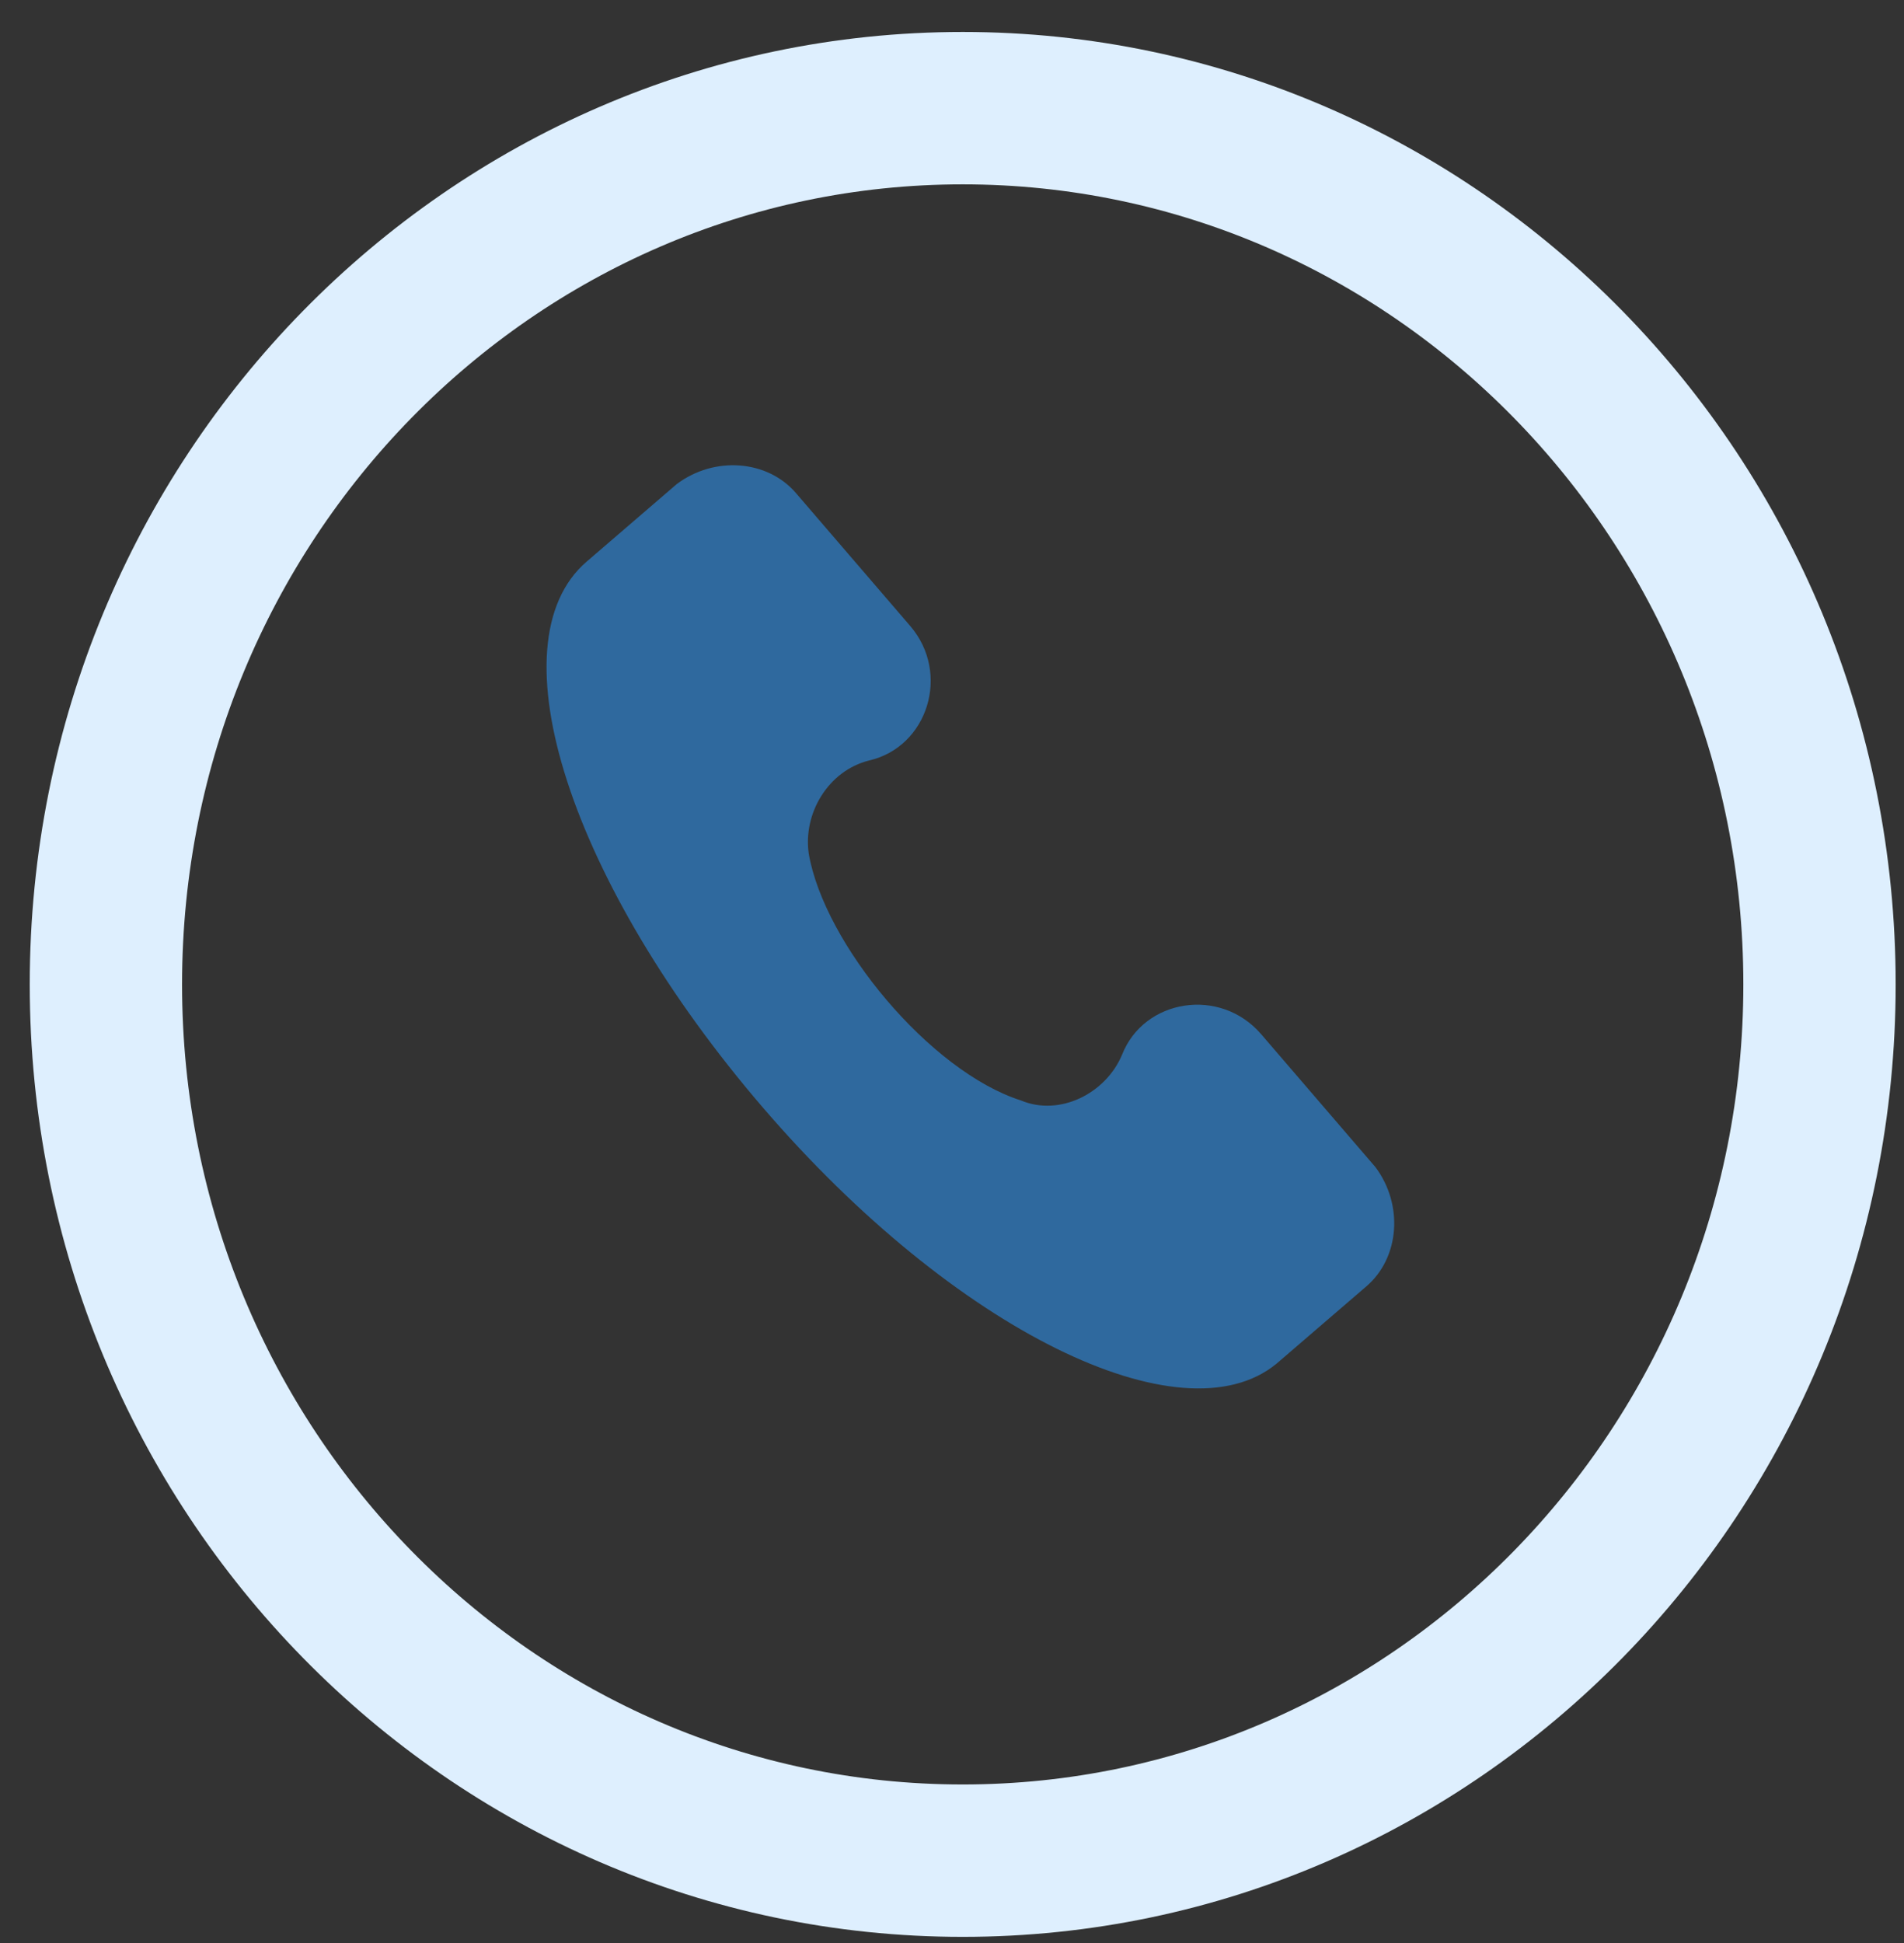 <svg width="50" height="51" viewBox="0 0 50 51" fill="none" xmlns="http://www.w3.org/2000/svg">
<rect x="0" y="0" width="50" height="51" fill="#333333" stroke="none"/>
<path d="M20.901 12.941L23.902 16.43C24.973 17.676 24.362 19.611 22.82 19.962C21.751 20.231 21.085 21.346 21.238 22.406C21.643 24.768 24.421 28.123 26.811 28.885C27.828 29.311 29.039 28.703 29.465 27.686C30.042 26.215 32.046 25.899 33.118 27.145L36.119 30.634C36.86 31.622 36.756 33.013 35.883 33.763L33.516 35.799C31.033 37.827 25.074 34.931 20.037 29.075C15 23.219 12.913 16.886 15.405 14.742L17.772 12.706C18.76 11.965 20.151 12.069 20.901 12.941Z" fill="#2F699E"/>
<path d="M47.781 25.839C47.781 38.58 37.67 48.839 25.281 48.839C12.893 48.839 2.781 38.58 2.781 25.839C2.781 13.098 12.893 2.839 25.281 2.839C37.67 2.839 47.781 13.098 47.781 25.839Z" stroke="#DEEFFE" stroke-width="4"/>
</svg>
